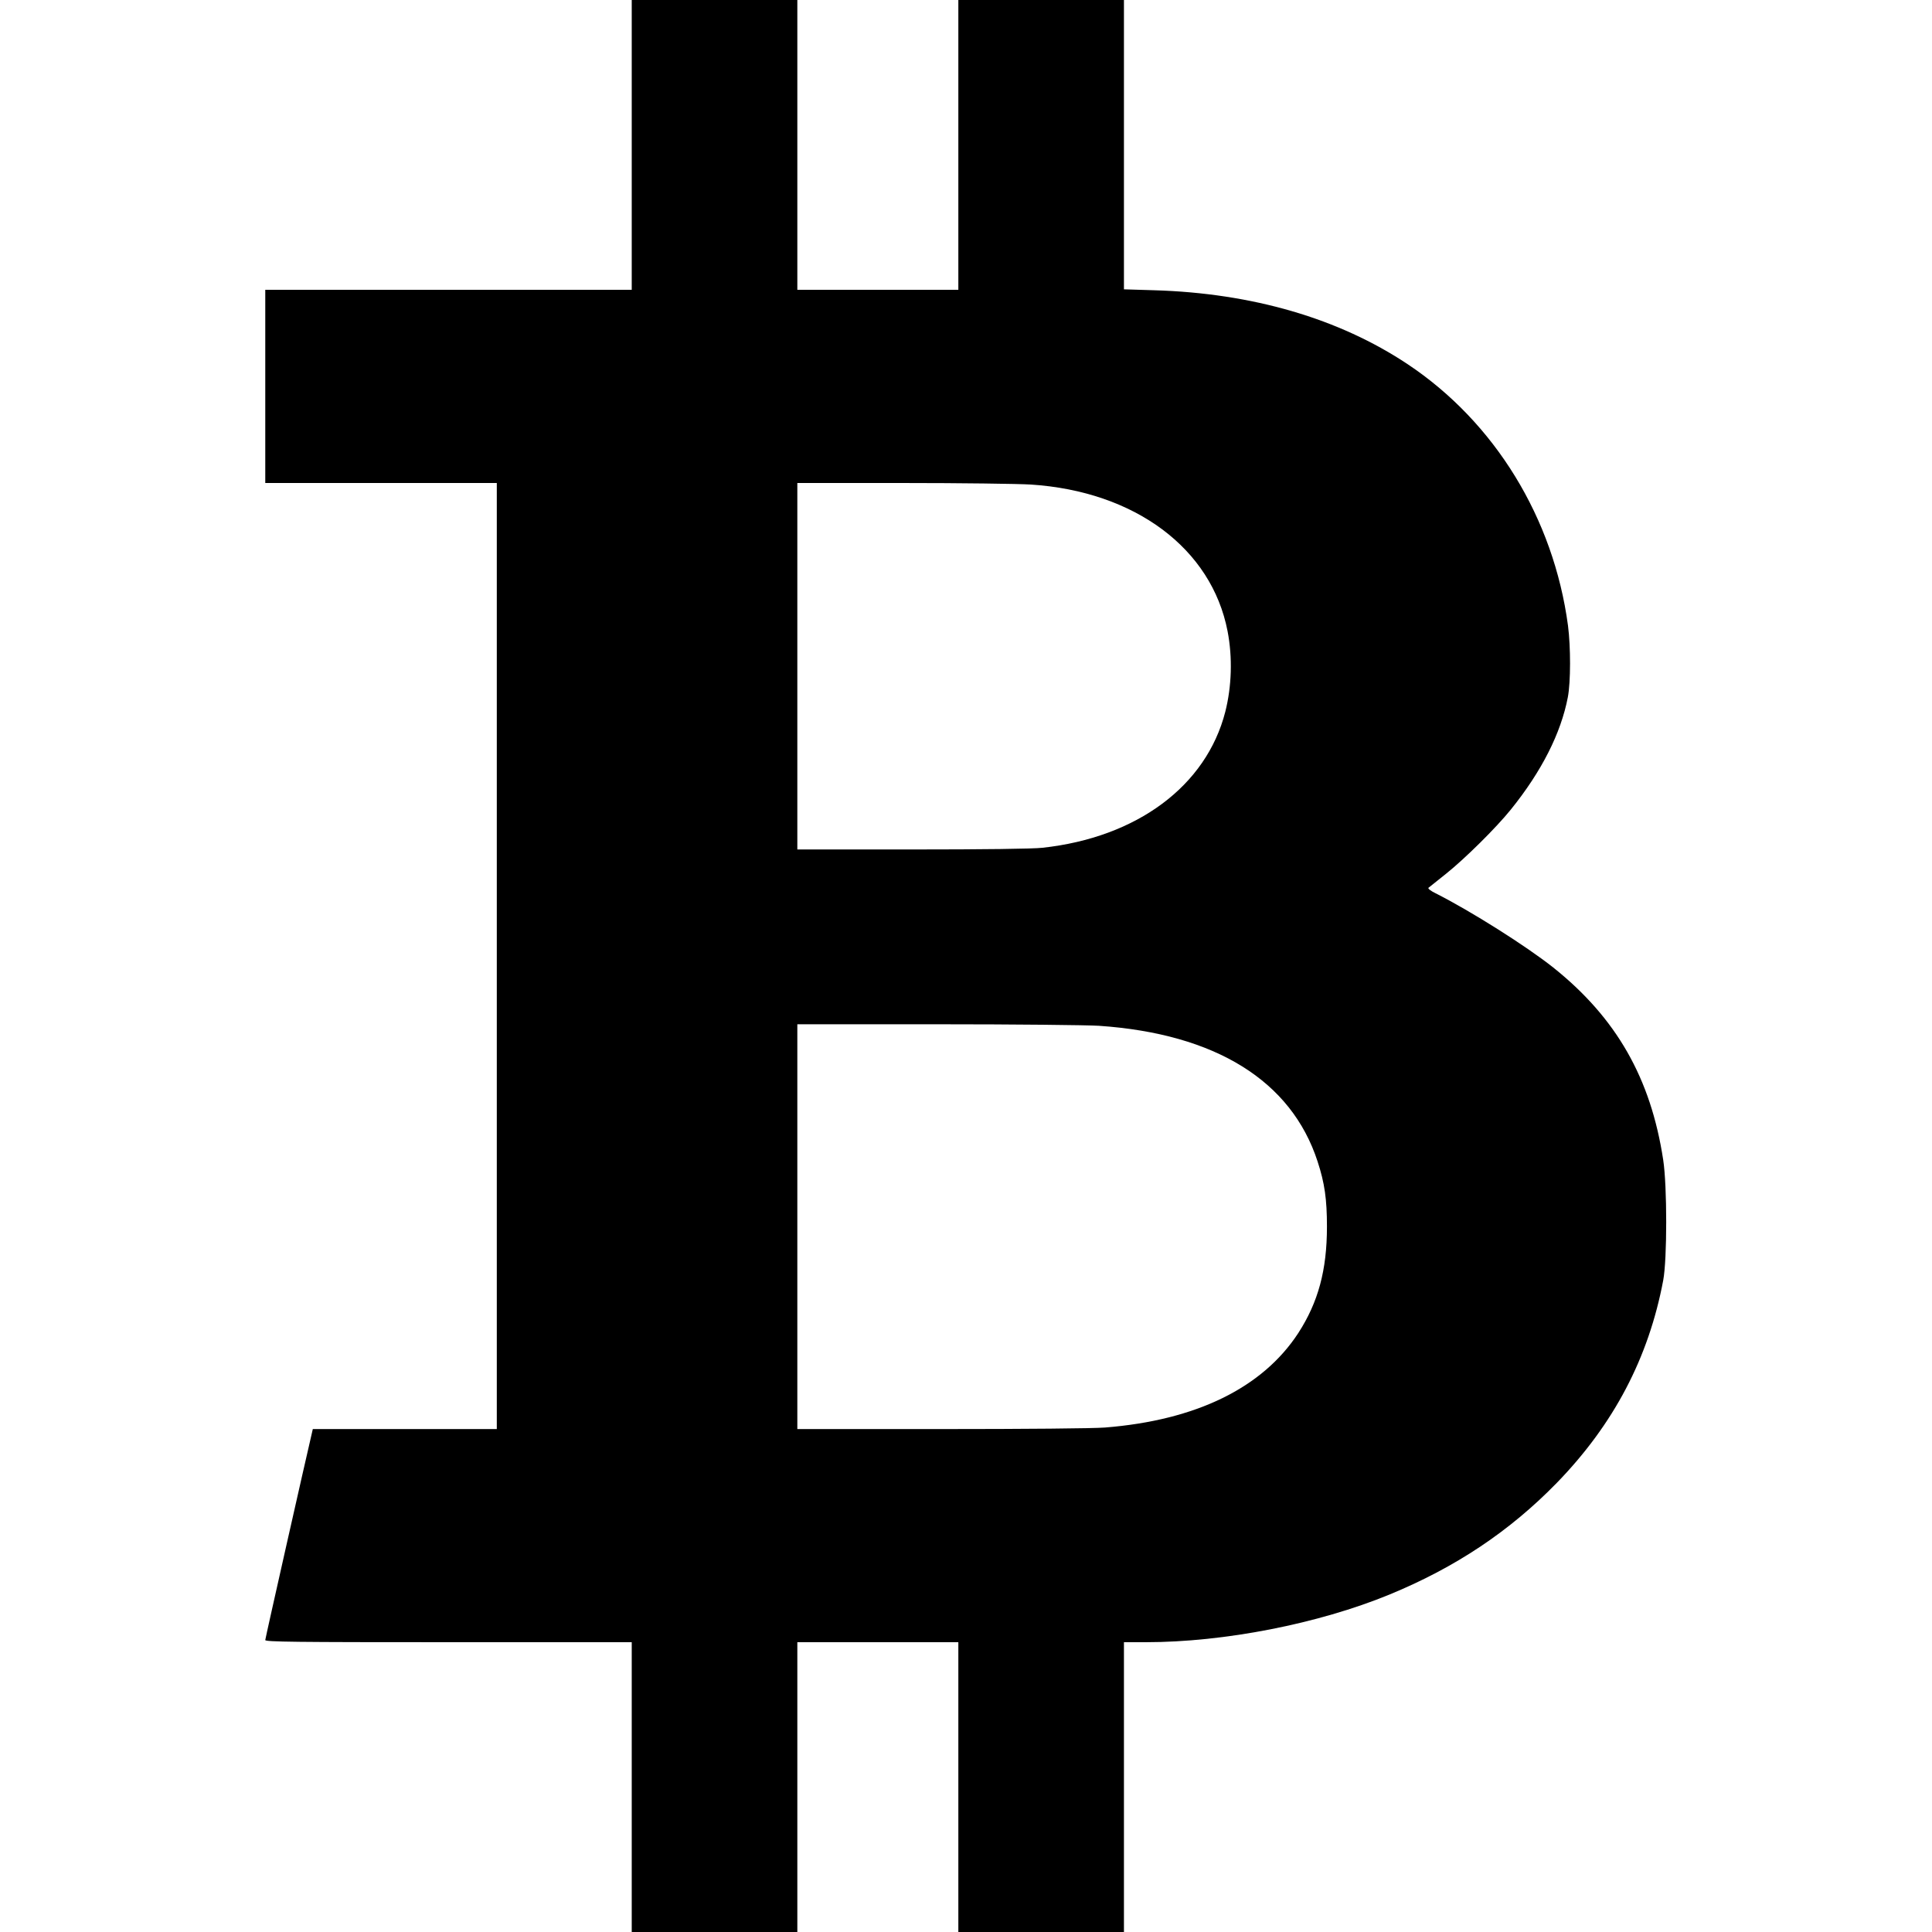 <?xml version="1.0" standalone="no"?>
<!DOCTYPE svg PUBLIC "-//W3C//DTD SVG 20010904//EN"
 "http://www.w3.org/TR/2001/REC-SVG-20010904/DTD/svg10.dtd">
<svg version="1.0" xmlns="http://www.w3.org/2000/svg"
 width="1260pt" height="1260pt" viewBox="0 0 1260 1260"
 preserveAspectRatio="xMidYMid meet">
<g transform="translate(0,1260) scale(0.1,-0.1)"
fill="#000000" stroke="none">
<path d="M4120 11655 l0 -945 -1195 0 -1195 0 0 -630 0 -630 755 0 755 0 0
-3085 0 -3085 -600 0 -600 0 -5 -22 c-40 -170 -305 -1344 -305 -1354 0 -12
194 -14 1195 -14 l1195 0 0 -945 0 -945 540 0 540 0 0 945 0 945 525 0 525 0
0 -945 0 -945 540 0 540 0 0 945 0 945 143 0 c511 0 1124 120 1587 310 433
178 786 414 1093 729 372 383 599 816 694 1321 26 138 26 614 0 785 -81 533
-305 926 -717 1255 -175 139 -537 368 -769 485 -29 14 -50 30 -45 35 5 4 56
45 114 91 125 100 328 301 423 419 201 249 327 498 372 733 19 100 19 327 1
467 -94 701 -477 1326 -1046 1705 -448 298 -1012 463 -1652 482 l-198 6 0 944
0 943 -540 0 -540 0 0 -945 0 -945 -525 0 -525 0 0 945 0 945 -540 0 -540 0 0
-945z m2602 -2215 c680 -44 1180 -417 1284 -957 33 -172 27 -359 -15 -525
-124 -484 -576 -820 -1193 -887 -60 -7 -387 -11 -848 -11 l-750 0 0 1195 0
1195 688 0 c378 0 753 -5 834 -10z m446 -3530 c760 -52 1254 -359 1425 -885
46 -141 61 -245 61 -425 0 -284 -57 -493 -187 -694 -233 -357 -666 -569 -1261
-616 -75 -6 -519 -10 -1067 -10 l-939 0 0 1320 0 1320 913 0 c501 0 977 -5
1055 -10z"/>
</g>
</svg>
